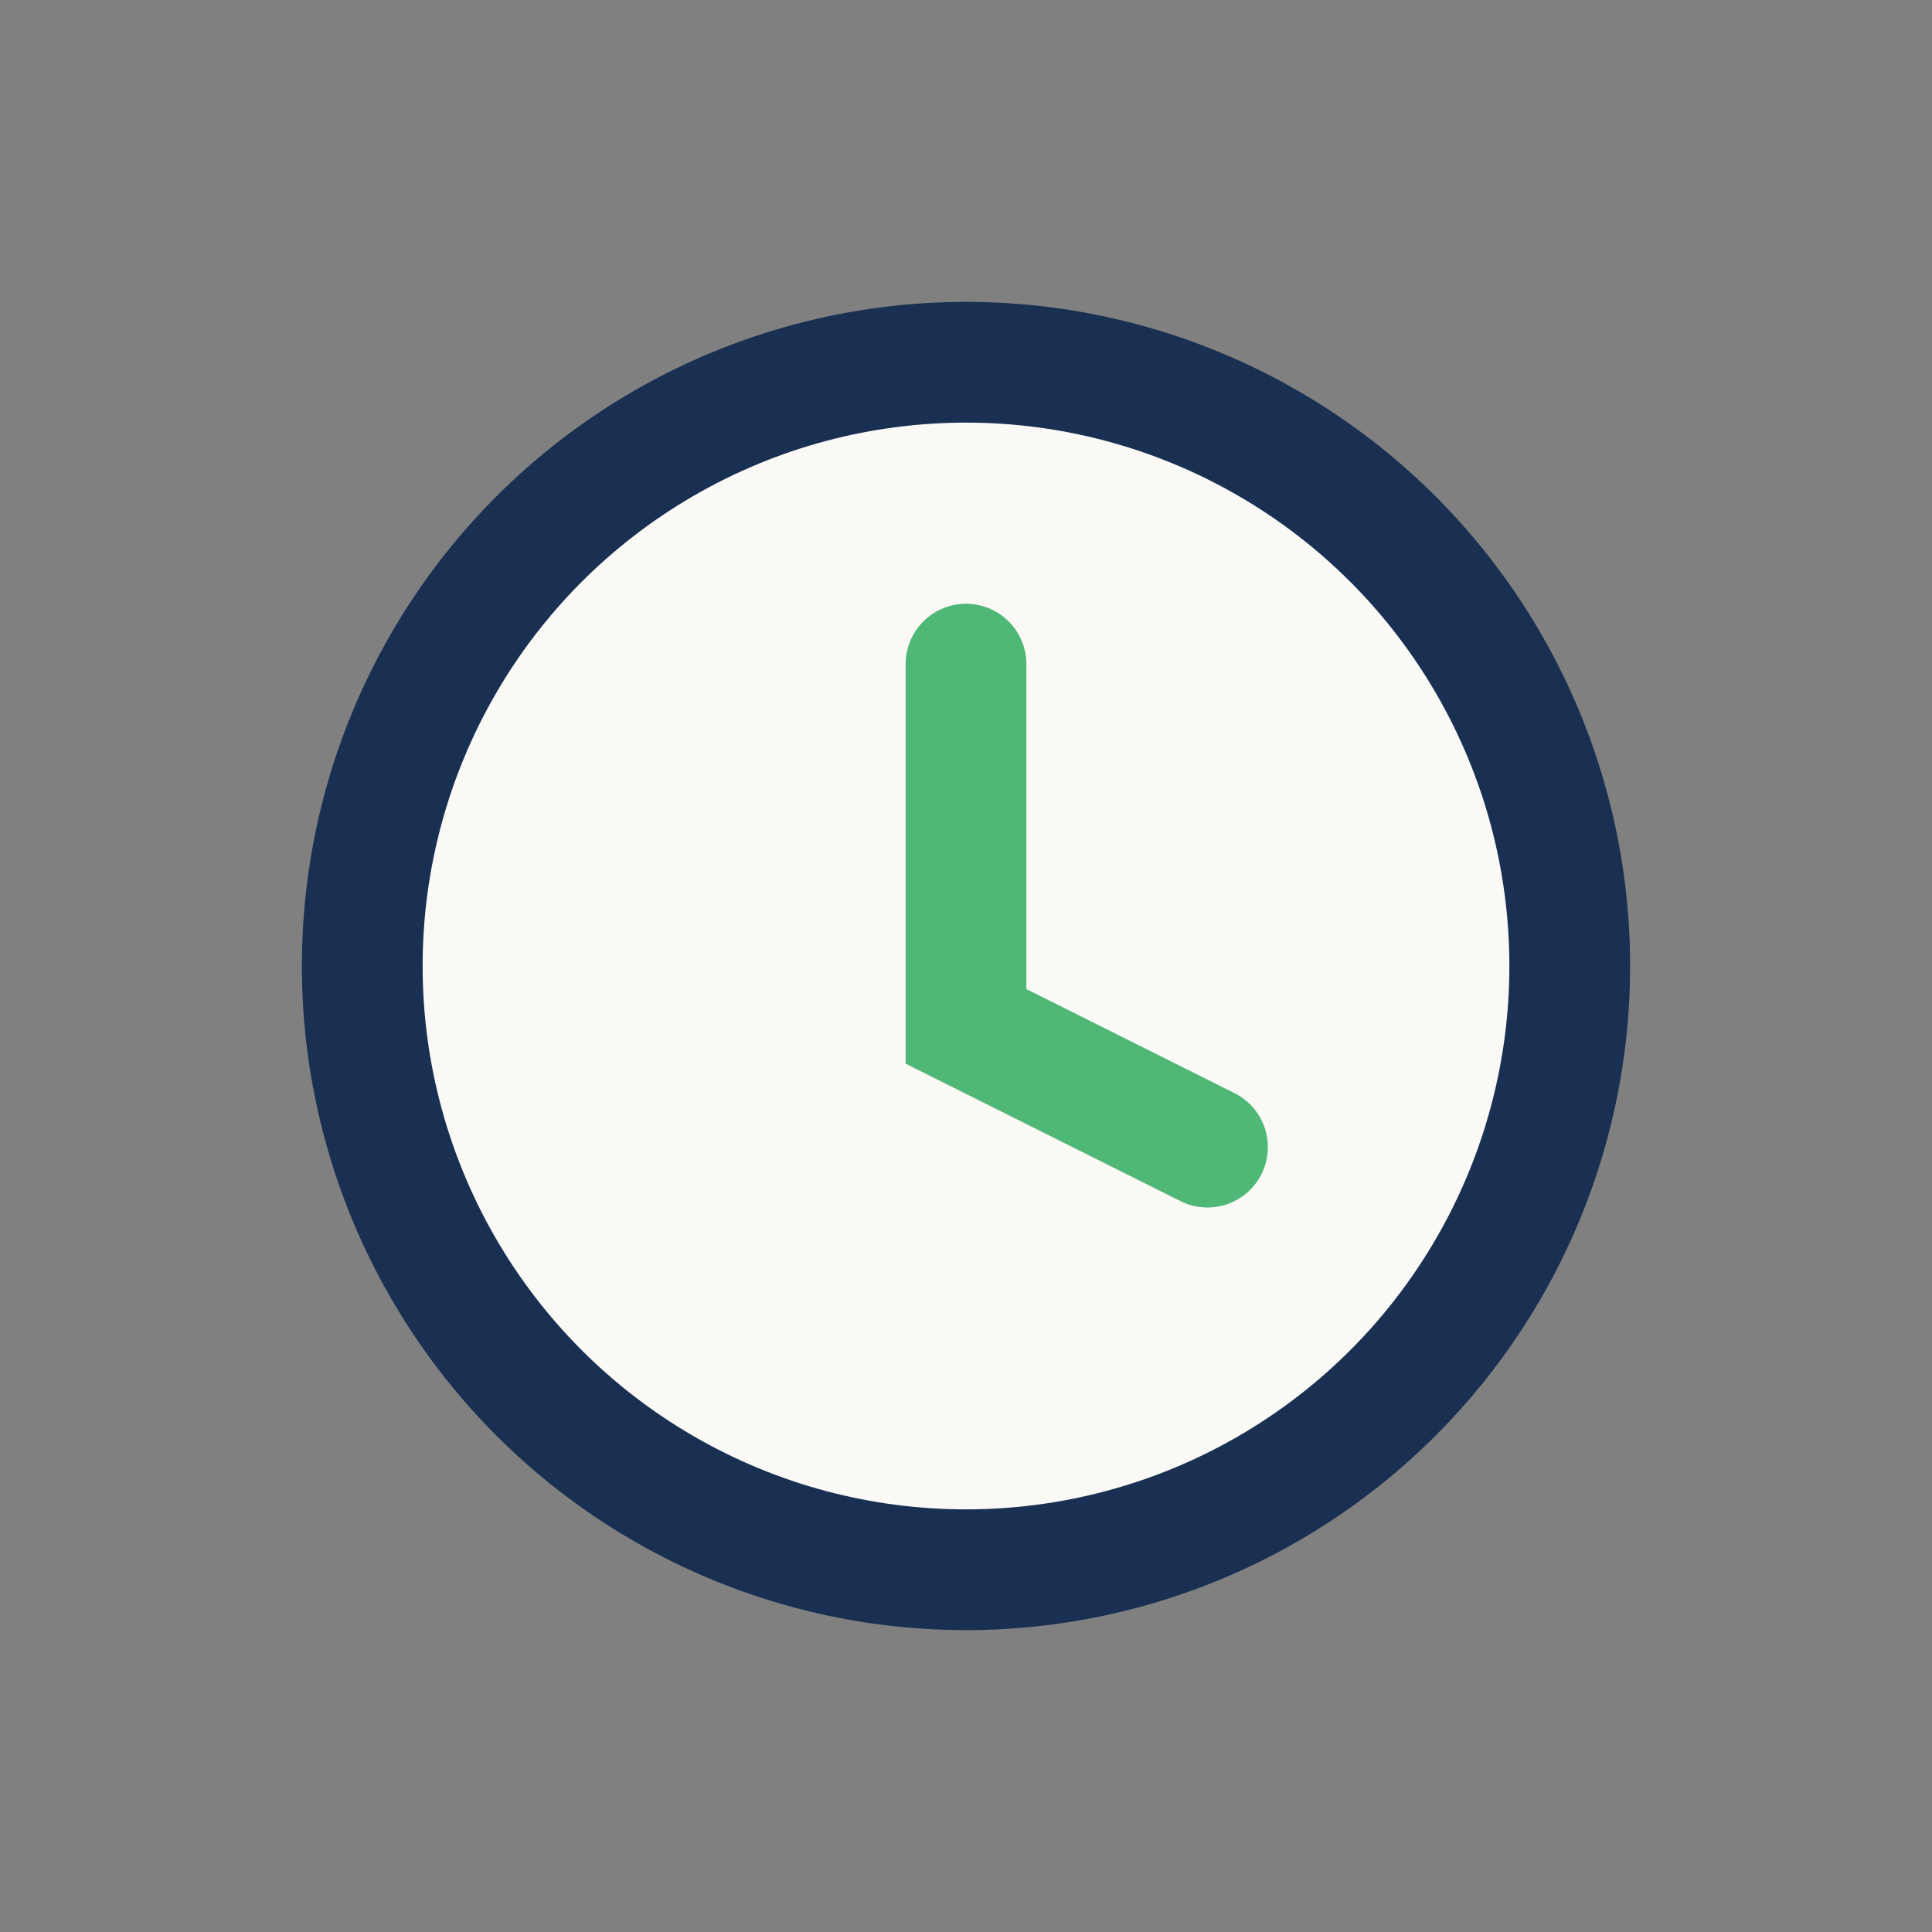 <?xml version="1.0" encoding="UTF-8"?>
<svg xmlns="http://www.w3.org/2000/svg" width="32" height="32" viewBox="0 0 32 32"><rect x="0" y="0" width="32" height="32" fill="#808080" stroke="none"/><circle cx="16" cy="16" r="10" fill="#FAF9F6" stroke="#1A3052" stroke-width="2"/><path d="M16 11v6l4 2" fill="none" stroke="#4FB877" stroke-width="2" stroke-linecap="round"/></svg>